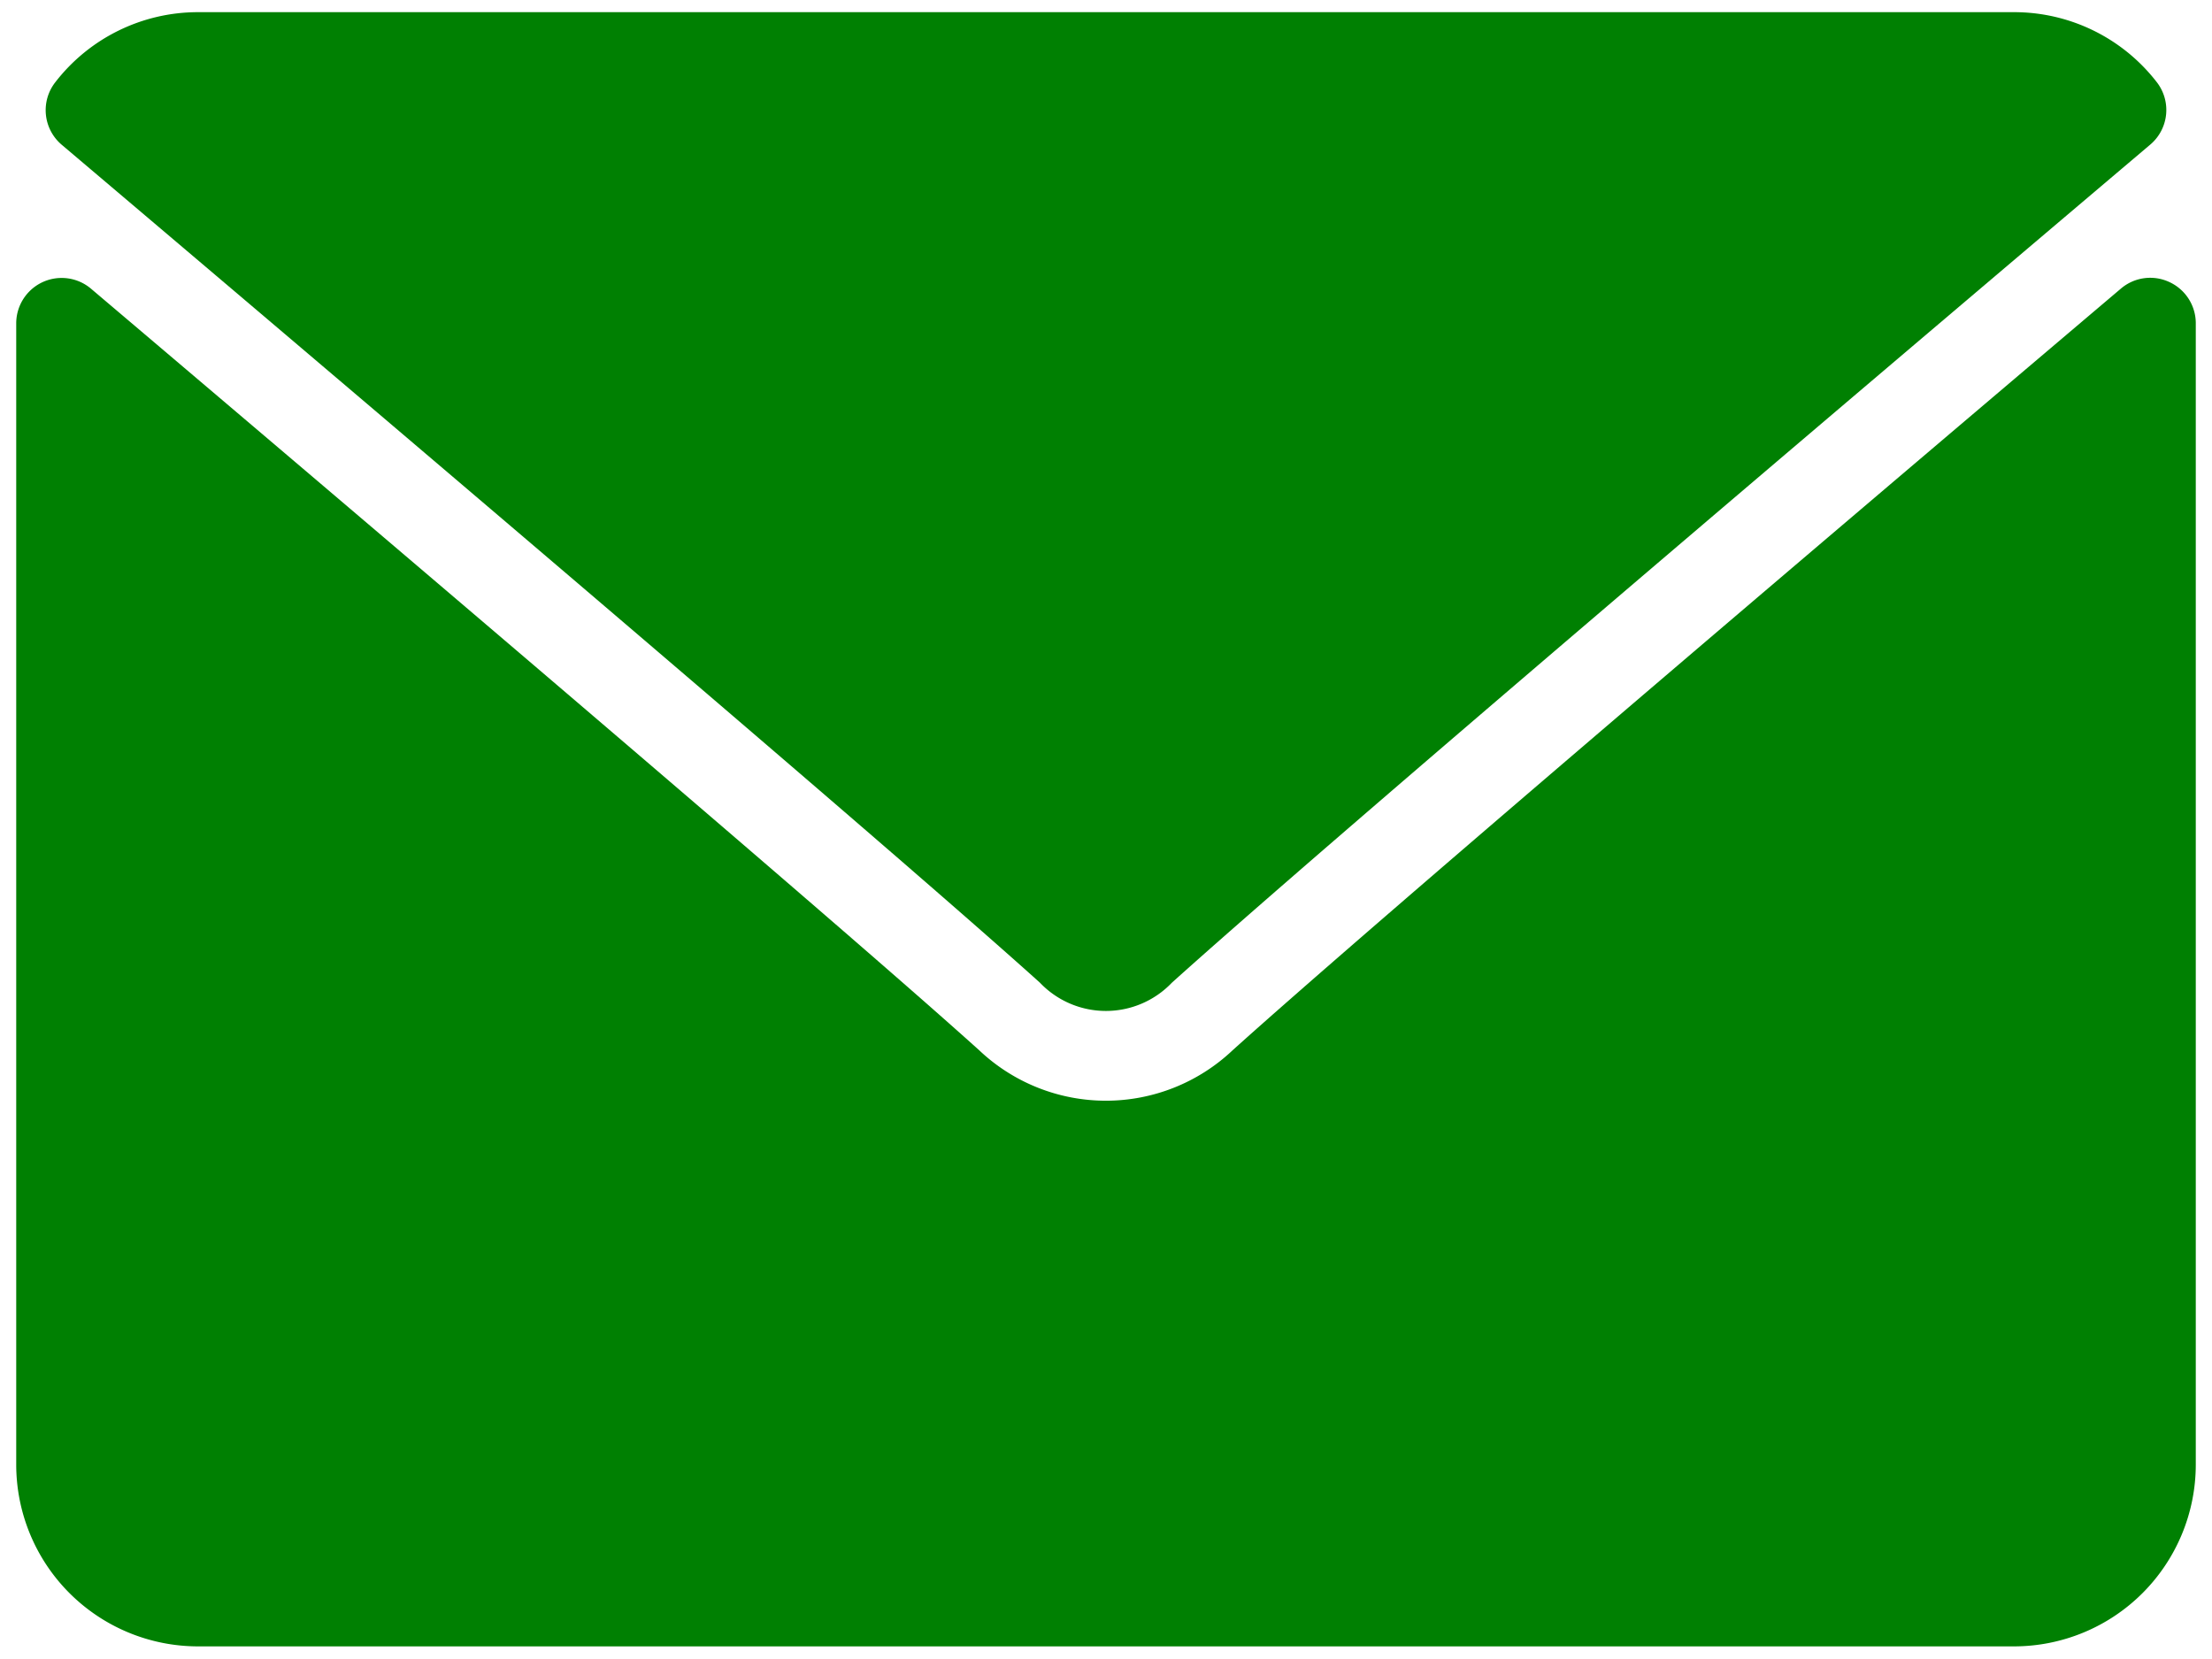<svg xmlns="http://www.w3.org/2000/svg" xmlns:xlink="http://www.w3.org/1999/xlink" width="24" height="18" viewBox="0 0 24 18">
  <defs>
    <clipPath id="clip-icon_Email_green">
      <rect width="24" height="18"/>
    </clipPath>
  </defs>
  <g id="icon_Email_green" clip-path="url(#clip-icon_Email_green)">
    <g id="envelope" transform="translate(0.176 0.132)">
      <g id="Group_89" data-name="Group 89" transform="translate(0 0)">
        <g id="Group_88" data-name="Group 88">
          <path id="Path_55" data-name="Path 55" d="M7.088,65.439c3.245,2.749,8.94,7.584,10.614,9.092a.989.989,0,0,0,1.43,0c1.675-1.509,7.37-6.345,10.616-9.094a.492.492,0,0,0,.069-.68A1.956,1.956,0,0,0,28.271,64H8.565a1.956,1.956,0,0,0-1.546.759A.492.492,0,0,0,7.088,65.439Z" transform="translate(-6.594 -64)" fill="#008002"/>
          <path id="Path_56" data-name="Path 56" d="M23.361,126.457a.49.49,0,0,0-.525.071c-3.6,3.051-8.193,6.962-9.638,8.264a2,2,0,0,1-2.75,0c-1.54-1.388-6.7-5.773-9.637-8.263A.493.493,0,0,0,0,126.9v12.389a1.973,1.973,0,0,0,1.971,1.971H21.677a1.973,1.973,0,0,0,1.971-1.971V126.9A.492.492,0,0,0,23.361,126.457Z" transform="translate(0 -123.529)" fill="#008002"/>
        </g>
      </g>
    </g>
  </g>
</svg>
